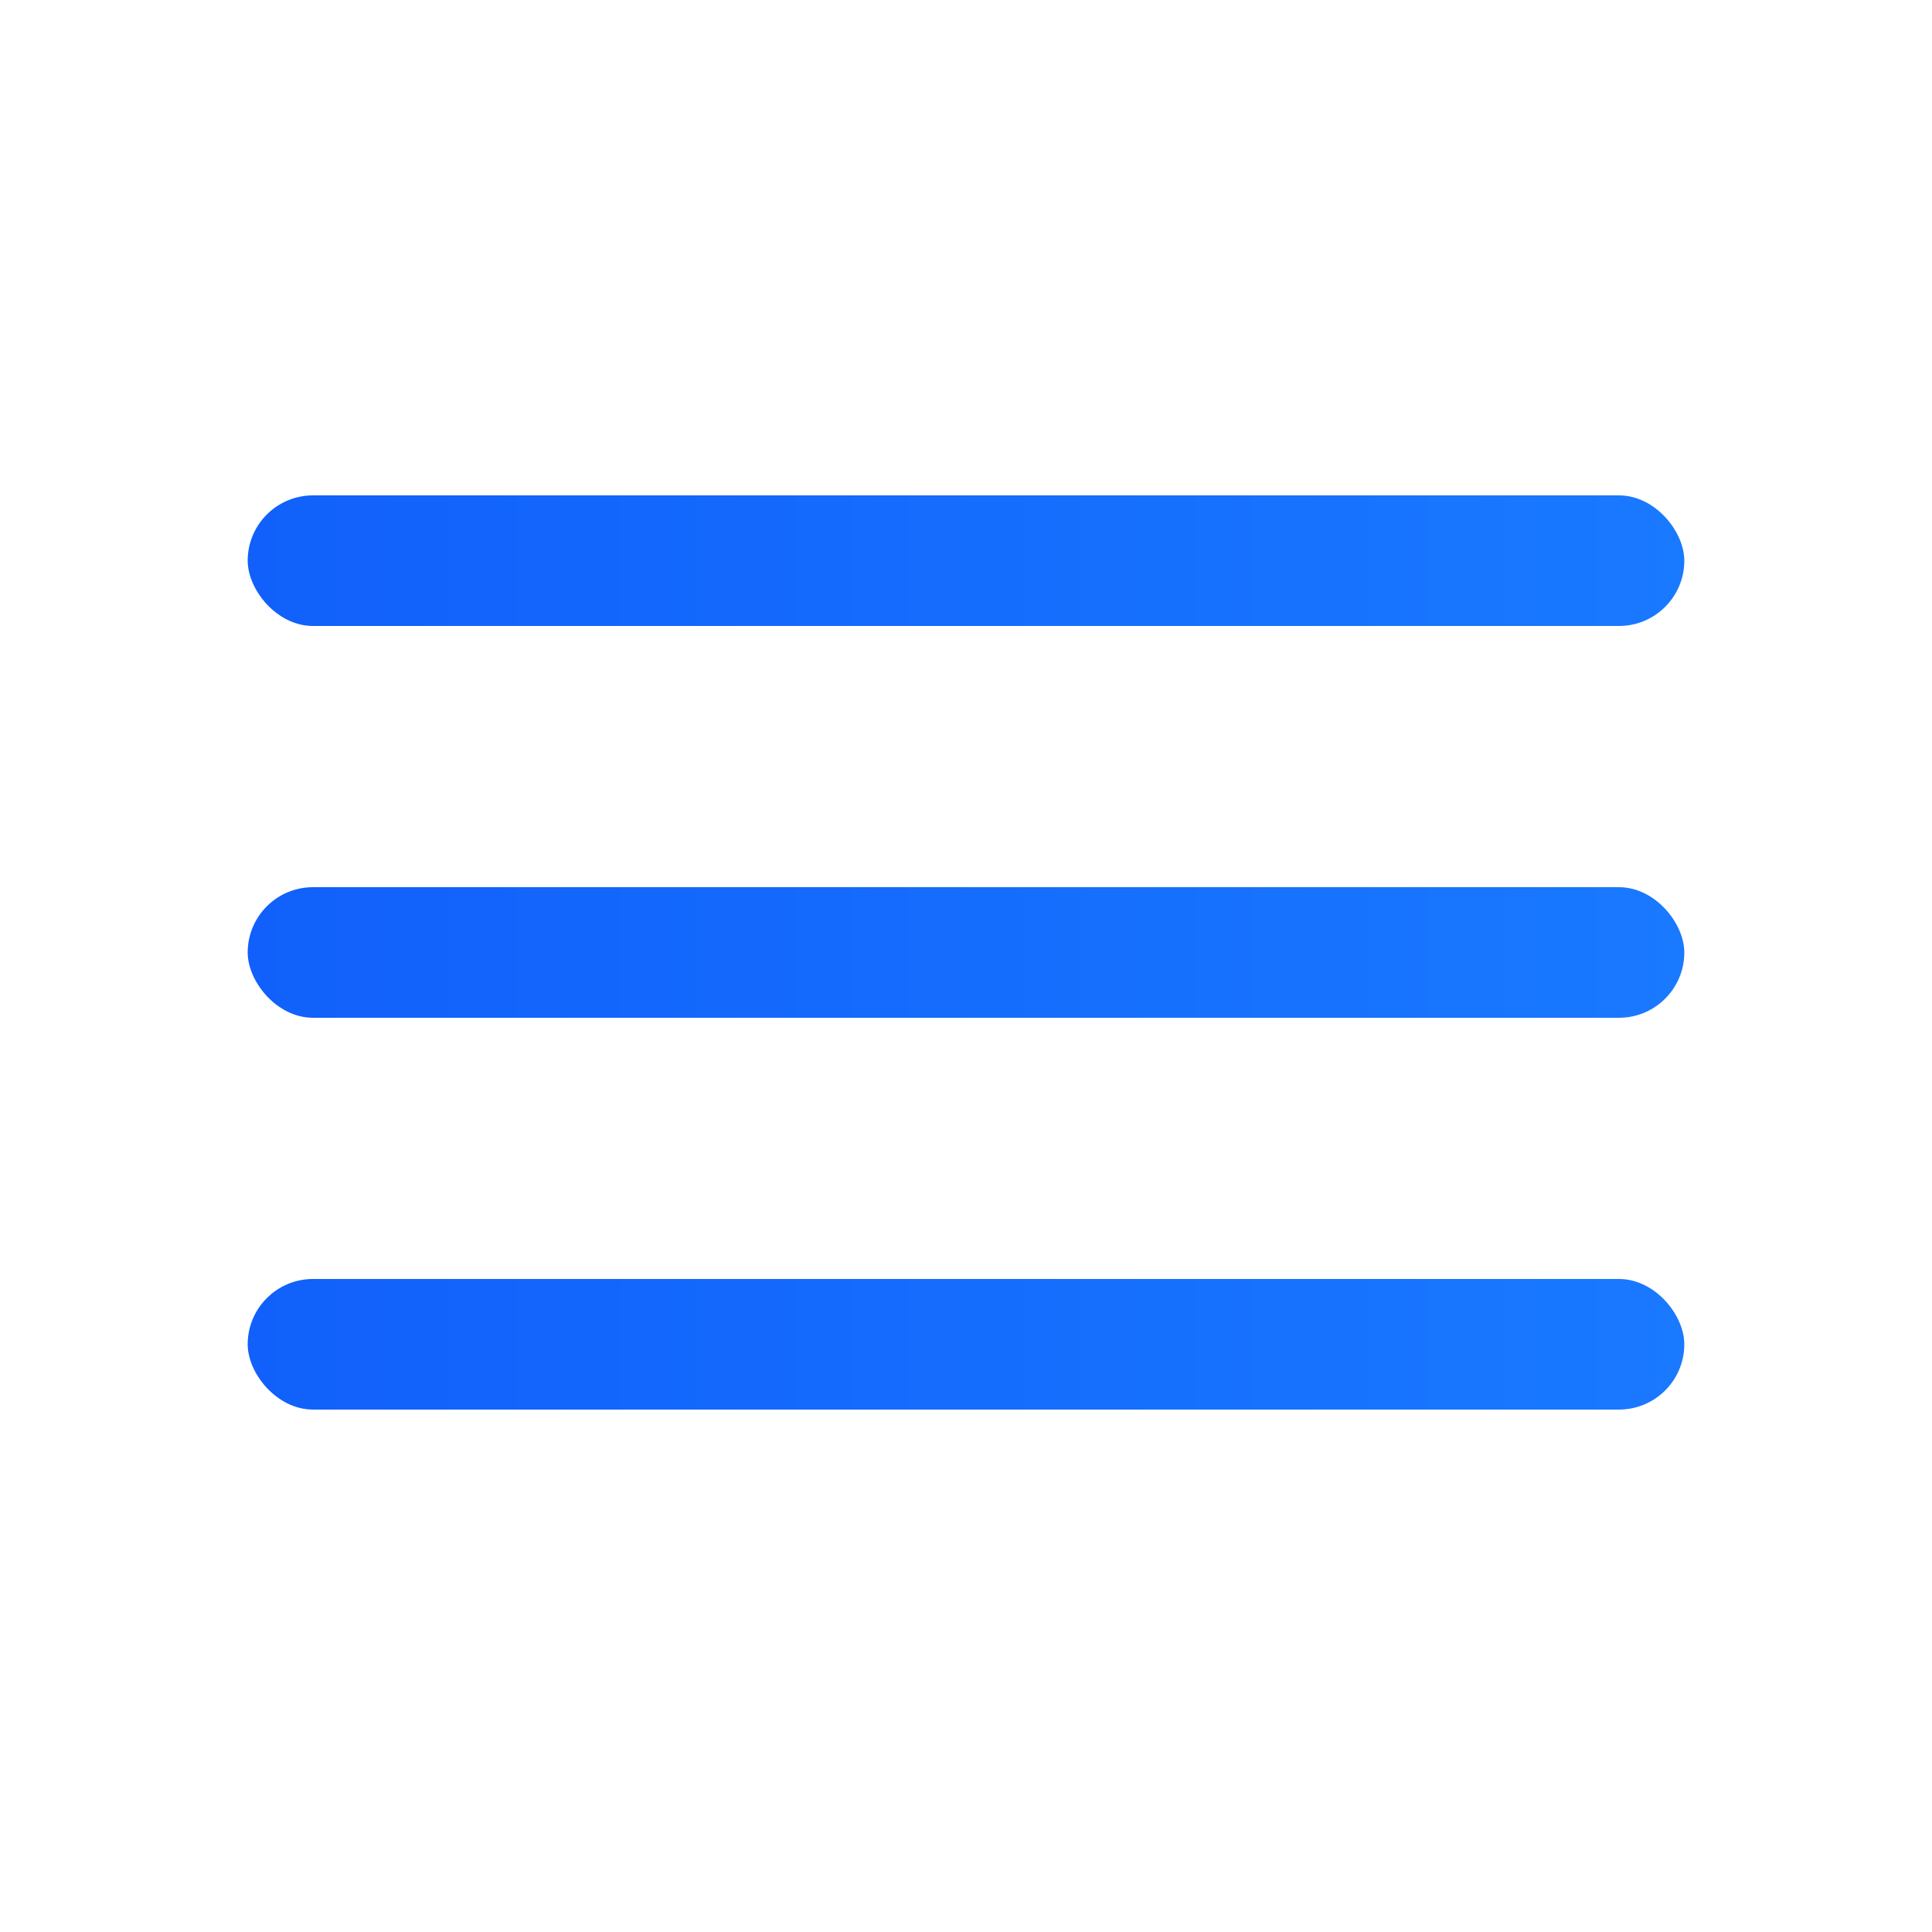 <?xml version="1.0" encoding="UTF-8"?> <svg xmlns="http://www.w3.org/2000/svg" width="39" height="39" viewBox="0 0 39 39" fill="none"><rect x="5" y="10" width="29" height="2.636" rx="1.318" fill="url(#paint0_linear_171_1619)"></rect><rect x="5" y="17.909" width="29" height="2.636" rx="1.318" fill="url(#paint1_linear_171_1619)"></rect><rect x="5" y="25.818" width="29" height="2.636" rx="1.318" fill="url(#paint2_linear_171_1619)"></rect><defs><linearGradient id="paint0_linear_171_1619" x1="5" y1="11.318" x2="34" y2="11.318" gradientUnits="userSpaceOnUse"><stop stop-color="#1160FB"></stop><stop offset="1" stop-color="#1979FF"></stop></linearGradient><linearGradient id="paint1_linear_171_1619" x1="5" y1="19.227" x2="34" y2="19.227" gradientUnits="userSpaceOnUse"><stop stop-color="#1160FB"></stop><stop offset="1" stop-color="#1979FF"></stop></linearGradient><linearGradient id="paint2_linear_171_1619" x1="5" y1="27.137" x2="34" y2="27.137" gradientUnits="userSpaceOnUse"><stop stop-color="#1160FB"></stop><stop offset="1" stop-color="#1979FF"></stop></linearGradient></defs></svg> 